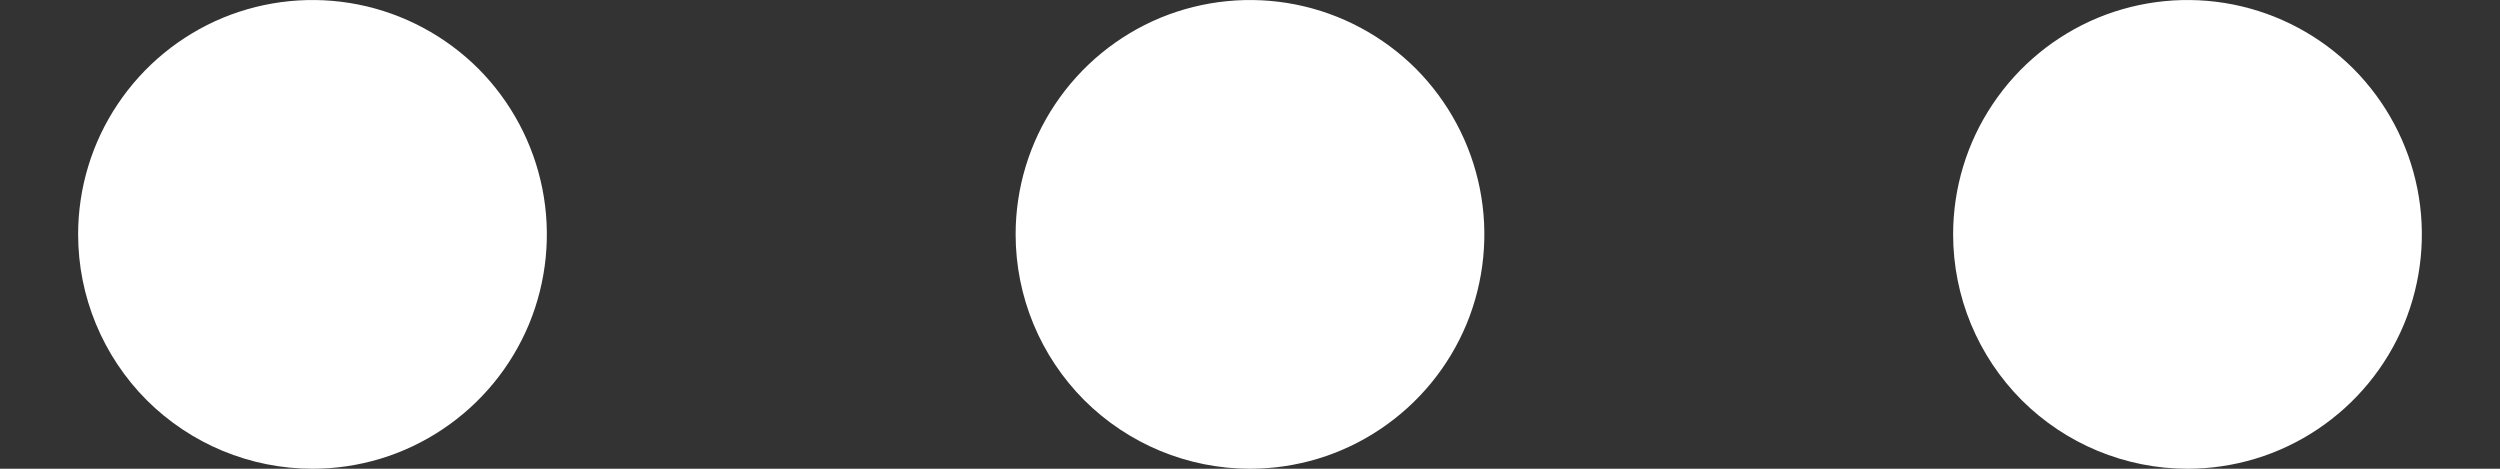 <svg width="16" height="3" viewBox="0 0 16 3" fill="none" xmlns="http://www.w3.org/2000/svg">
<rect x="0" y="0" width="16" height="3" fill="#333333" stroke="none"/>
<path d="M12.5 1.5C12.5 1.203 12.588 0.913 12.753 0.667C12.918 0.42 13.152 0.228 13.426 0.114C13.7 0.001 14.002 -0.029 14.293 0.029C14.584 0.087 14.851 0.23 15.061 0.439C15.27 0.649 15.413 0.916 15.471 1.207C15.529 1.498 15.499 1.8 15.386 2.074C15.272 2.348 15.08 2.582 14.833 2.747C14.587 2.912 14.297 3 14 3C13.602 3 13.221 2.842 12.939 2.561C12.658 2.279 12.5 1.898 12.5 1.5ZM6.5 1.5C6.5 1.203 6.588 0.913 6.753 0.667C6.918 0.42 7.152 0.228 7.426 0.114C7.7 0.001 8.002 -0.029 8.293 0.029C8.584 0.087 8.851 0.23 9.061 0.439C9.27 0.649 9.413 0.916 9.471 1.207C9.529 1.498 9.499 1.8 9.386 2.074C9.272 2.348 9.08 2.582 8.833 2.747C8.587 2.912 8.297 3 8 3C7.602 3 7.221 2.842 6.939 2.561C6.658 2.279 6.5 1.898 6.5 1.5ZM0.5 1.5C0.5 1.203 0.588 0.913 0.753 0.667C0.918 0.42 1.152 0.228 1.426 0.114C1.7 0.001 2.002 -0.029 2.293 0.029C2.584 0.087 2.851 0.23 3.061 0.439C3.27 0.649 3.413 0.916 3.471 1.207C3.529 1.498 3.499 1.8 3.386 2.074C3.272 2.348 3.08 2.582 2.833 2.747C2.587 2.912 2.297 3 2 3C1.602 3 1.221 2.842 0.939 2.561C0.658 2.279 0.5 1.898 0.5 1.5Z" fill="white"/>
</svg>
